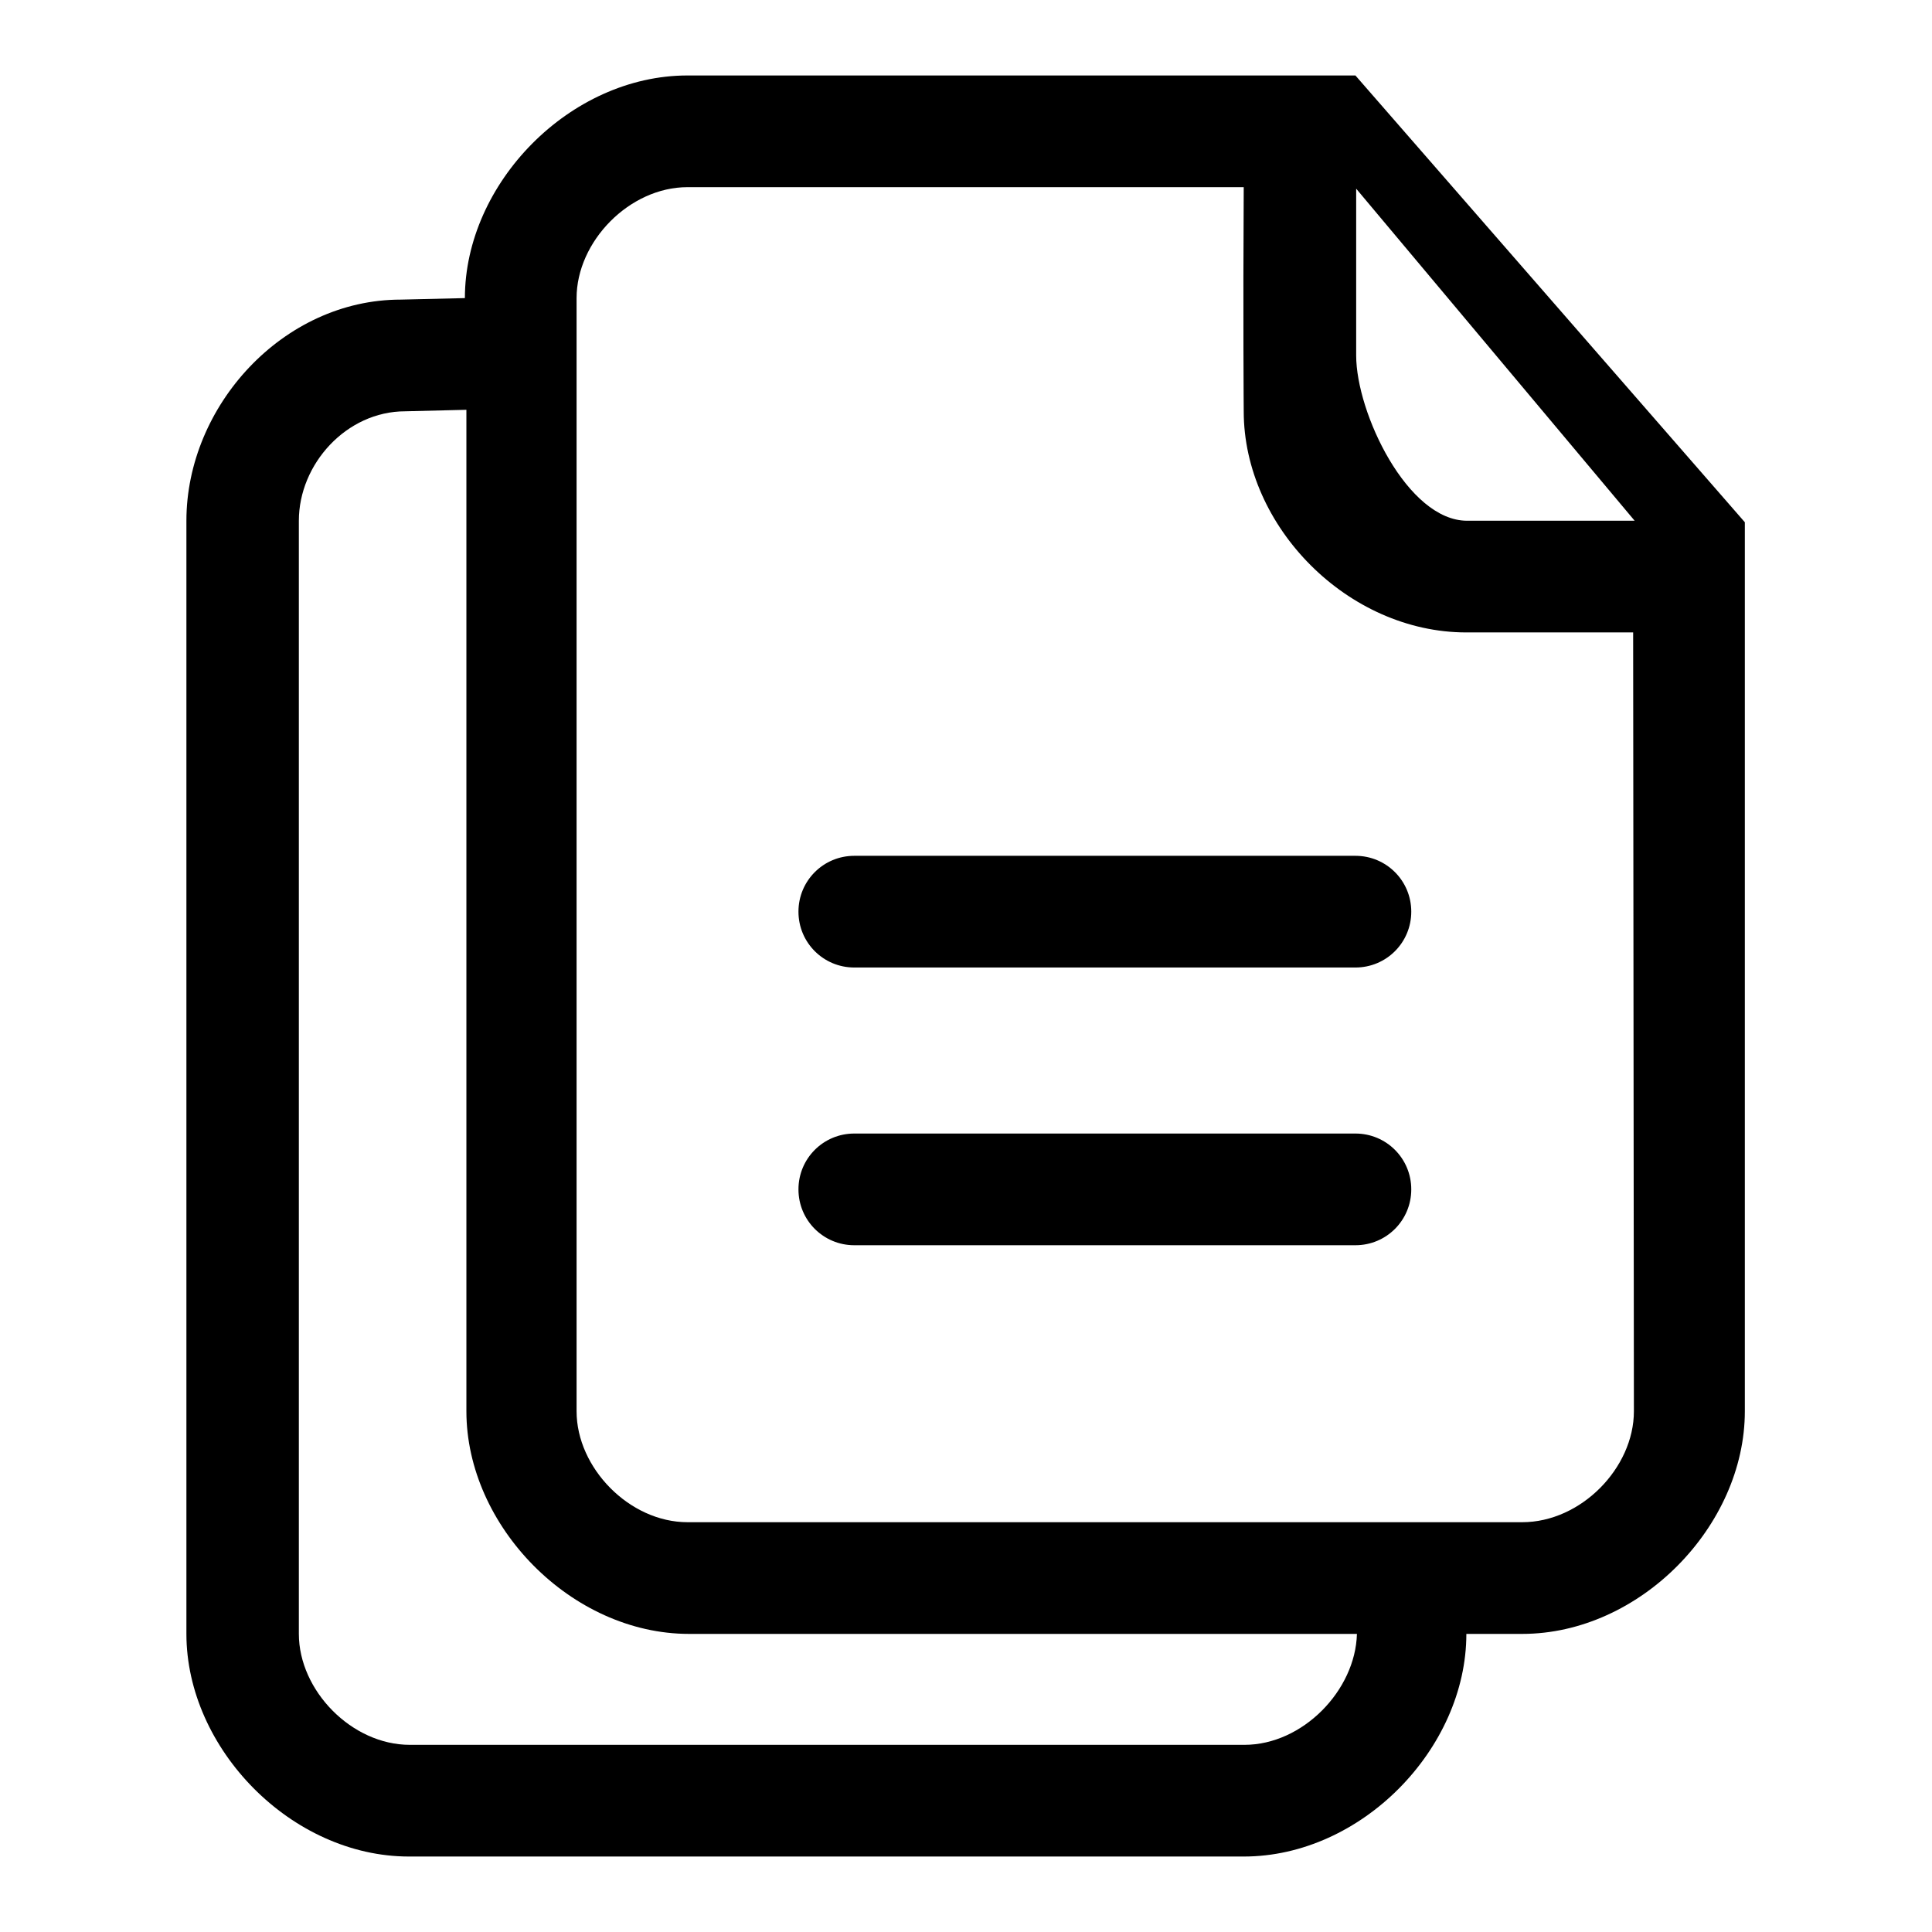 <?xml version="1.0" encoding="utf-8"?>
<!-- Svg Vector Icons : http://www.onlinewebfonts.com/icon -->
<!DOCTYPE svg PUBLIC "-//W3C//DTD SVG 1.1//EN" "http://www.w3.org/Graphics/SVG/1.1/DTD/svg11.dtd">
<svg version="1.1" xmlns="http://www.w3.org/2000/svg" xmlns:xlink="http://www.w3.org/1999/xlink" x="0px" y="0px" viewBox="0 0 256 256" enable-background="new 0 0 256 256" xml:space="preserve">
<g> <path fill="#000000" d="M179.6,150.2h-66.4c-4.1,0-7.4,3.3-7.4,7.4c0,4.1,3.3,7.4,7.4,7.4h66.4c4.1,0,7.4-3.3,7.4-7.4 C187,153.5,183.7,150.2,179.6,150.2z M179.6,10c-0.9,0-88.5,0-88.5,0c-15.6,0-29.5,14.3-29.5,29.5l-8.5,0.2 c-15.6,0-28.4,14.1-28.4,29.3v147.5c0,15.2,13.9,29.5,29.5,29.5h110.6c15.6,0,29.5-14.3,29.5-29.5h7.4c15.6,0,29.5-14.3,29.5-29.5 V69.2L179.6,10z M164.9,231.2H54.3c-7.7,0-14.7-7.2-14.7-14.7V69c0-7.5,6.3-14.5,14.1-14.5l8.1-0.2V187c0,15.2,13.9,29.5,29.5,29.5 h88.5C179.6,224,172.6,231.2,164.9,231.2z M216.5,187c0,7.5-7,14.7-14.8,14.7H91.1c-7.7,0-14.7-7.2-14.7-14.7V39.5 c0-7.5,7-14.7,14.7-14.7h73.7c-0.1,17,0,29.7,0,29.7c0,15.3,13.8,29.3,29.5,29.3c0,0,7.8,0,22.1,0L216.5,187L216.5,187z M194.4,69 c-7.9,0-14.7-14.3-14.7-21.9c0,0,0-7.8,0-22.1v0l36.9,44H194.4z M179.6,113.4h-66.4c-4.1,0-7.4,3.3-7.4,7.4c0,4.1,3.3,7.4,7.4,7.4 h66.4c4.1,0,7.4-3.3,7.4-7.4C187,116.7,183.7,113.4,179.6,113.4z"/></g>
</svg>